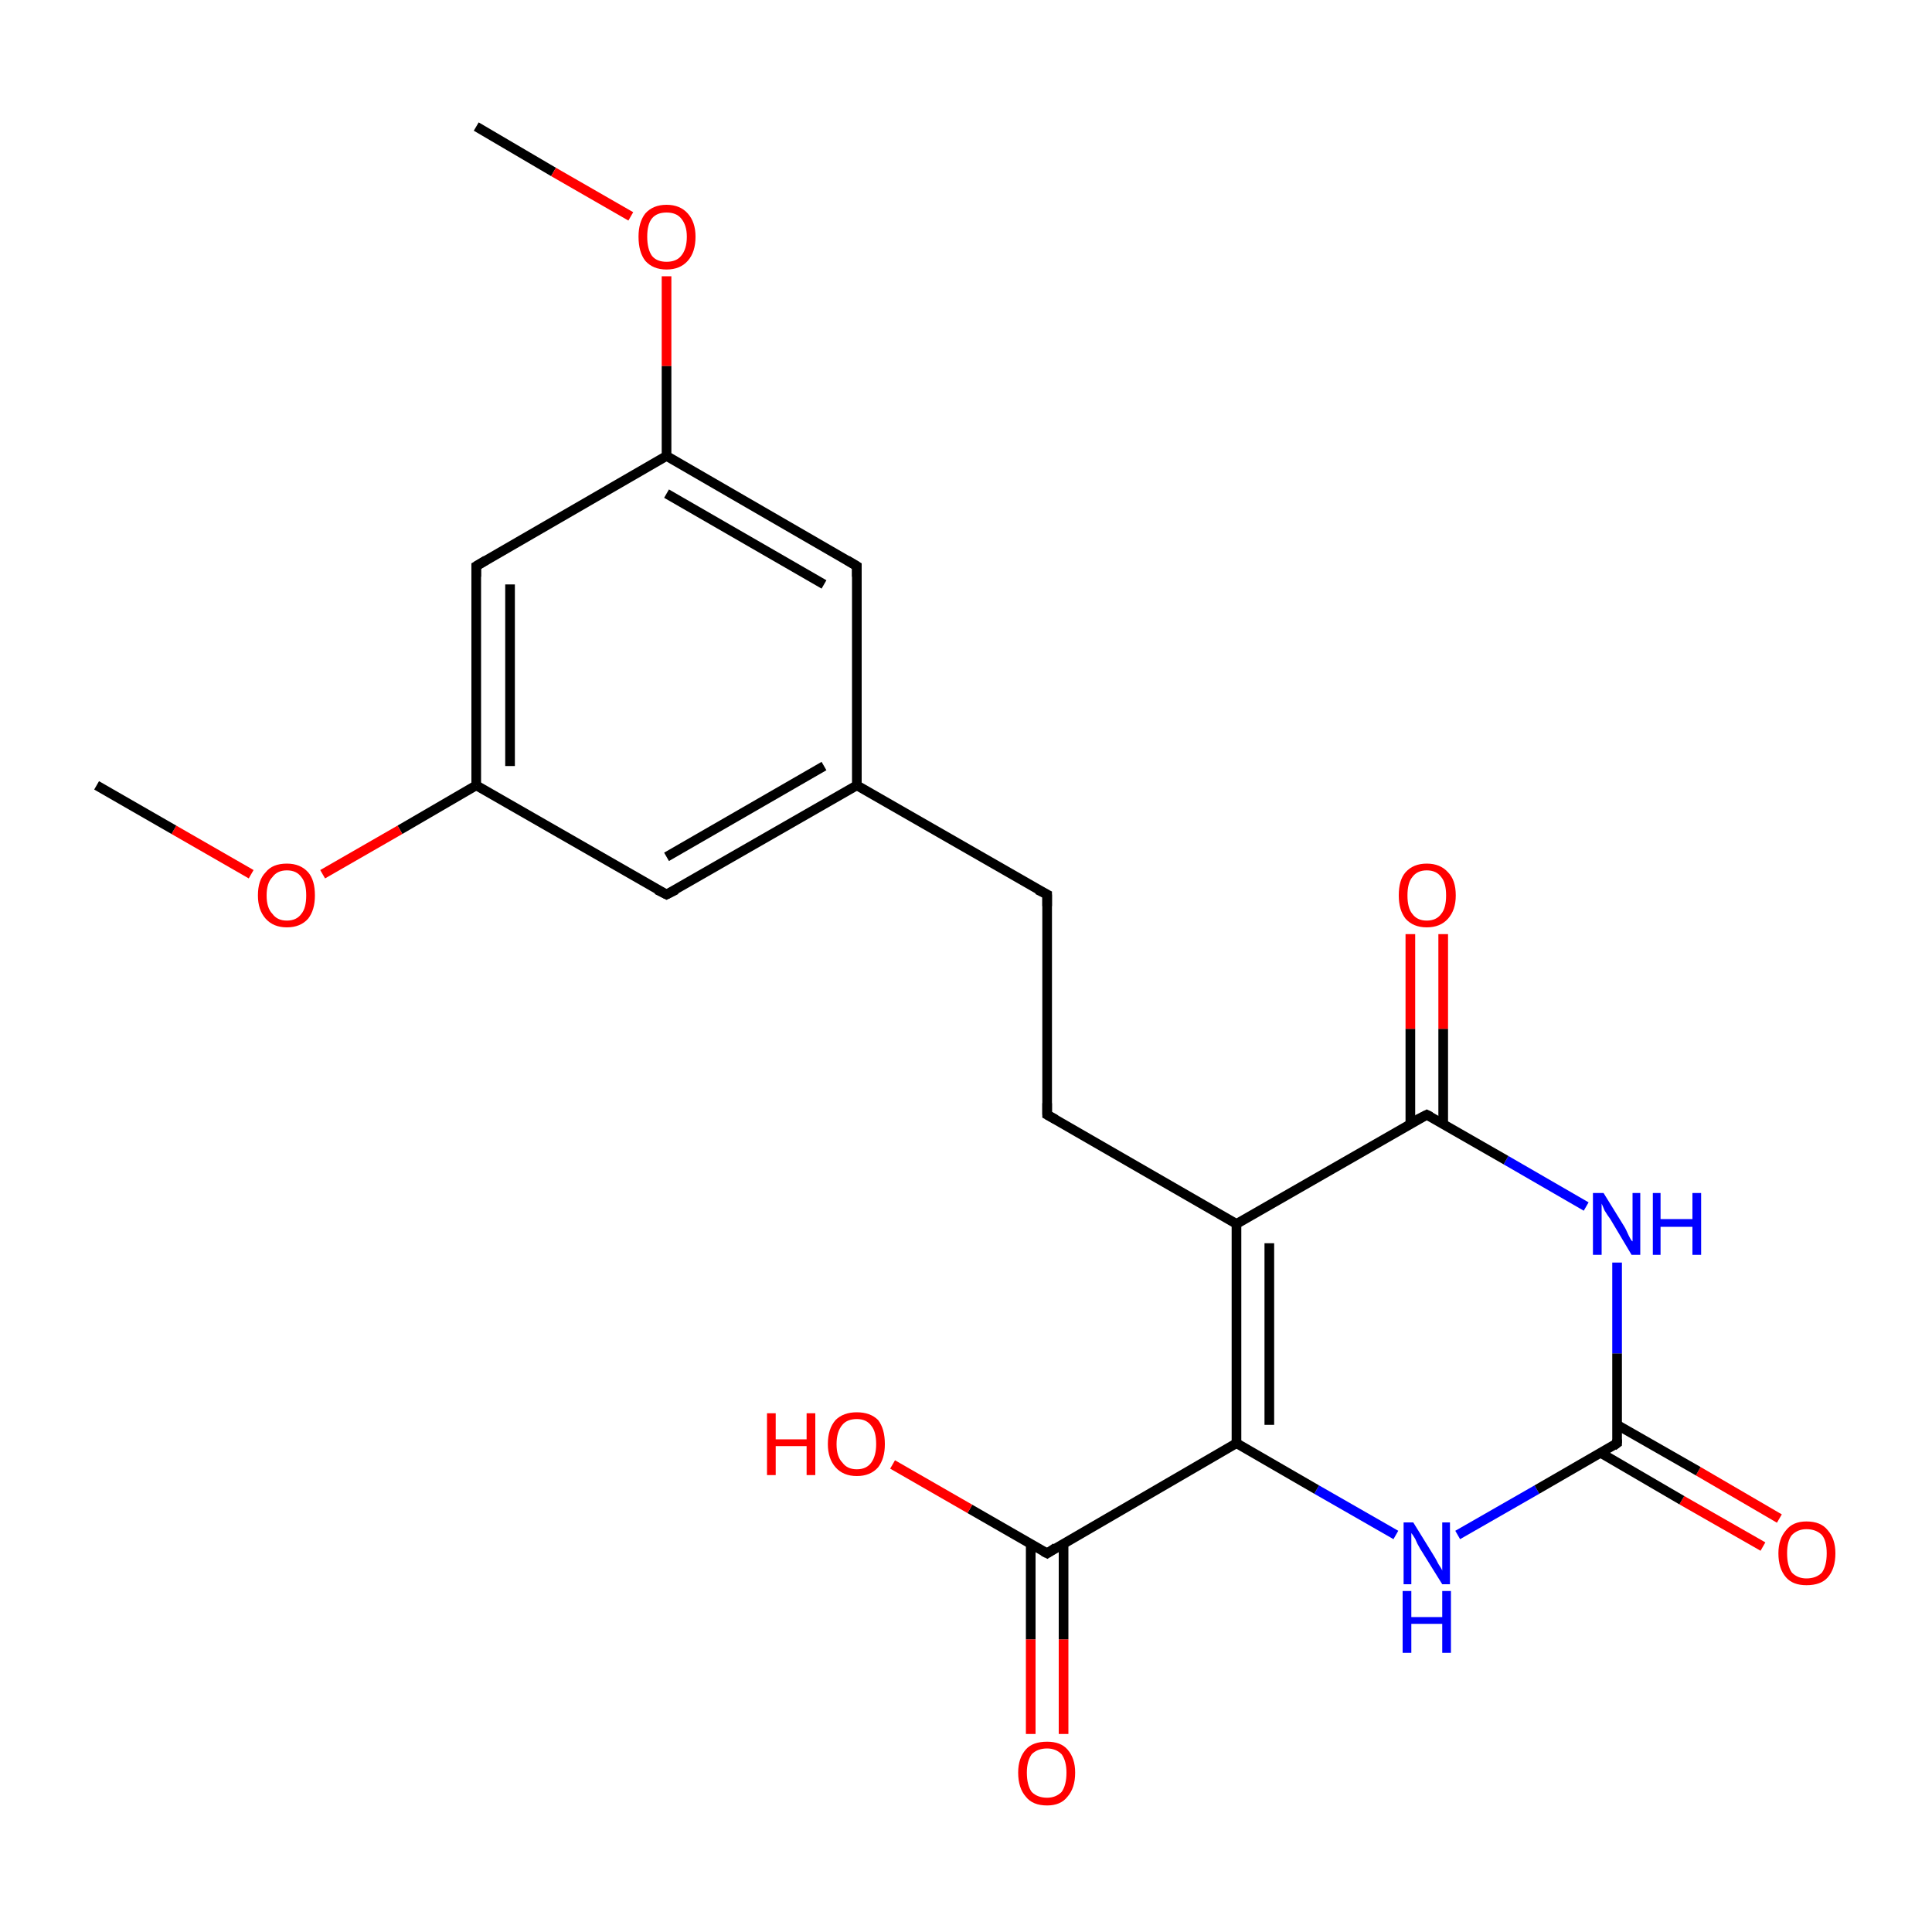 <?xml version='1.0' encoding='iso-8859-1'?>
<svg version='1.1' baseProfile='full'
              xmlns='http://www.w3.org/2000/svg'
                      xmlns:rdkit='http://www.rdkit.org/xml'
                      xmlns:xlink='http://www.w3.org/1999/xlink'
                  xml:space='preserve'
width='200px' height='200px' viewBox='0 0 200 200'>
<!-- END OF HEADER -->
<rect style='opacity:1.0;fill:#FFFFFF;stroke:none' width='200.0' height='200.0' x='0.0' y='0.0'> </rect>
<path class='bond-0 atom-6 atom-5' d='M 182.5,160.1 L 174.1,155.3' style='fill:none;fill-rule:evenodd;stroke:#FF0000;stroke-width:1.0px;stroke-linecap:butt;stroke-linejoin:miter;stroke-opacity:1' />
<path class='bond-0 atom-6 atom-5' d='M 174.1,155.3 L 165.7,150.4' style='fill:none;fill-rule:evenodd;stroke:#000000;stroke-width:1.0px;stroke-linecap:butt;stroke-linejoin:miter;stroke-opacity:1' />
<path class='bond-0 atom-6 atom-5' d='M 184.2,157.2 L 175.8,152.3' style='fill:none;fill-rule:evenodd;stroke:#FF0000;stroke-width:1.0px;stroke-linecap:butt;stroke-linejoin:miter;stroke-opacity:1' />
<path class='bond-0 atom-6 atom-5' d='M 175.8,152.3 L 167.4,147.5' style='fill:none;fill-rule:evenodd;stroke:#000000;stroke-width:1.0px;stroke-linecap:butt;stroke-linejoin:miter;stroke-opacity:1' />
<path class='bond-1 atom-4 atom-5' d='M 150.9,158.9 L 159.1,154.2' style='fill:none;fill-rule:evenodd;stroke:#0000FF;stroke-width:1.0px;stroke-linecap:butt;stroke-linejoin:miter;stroke-opacity:1' />
<path class='bond-1 atom-4 atom-5' d='M 159.1,154.2 L 167.4,149.4' style='fill:none;fill-rule:evenodd;stroke:#000000;stroke-width:1.0px;stroke-linecap:butt;stroke-linejoin:miter;stroke-opacity:1' />
<path class='bond-2 atom-4 atom-3' d='M 144.5,158.9 L 136.3,154.2' style='fill:none;fill-rule:evenodd;stroke:#0000FF;stroke-width:1.0px;stroke-linecap:butt;stroke-linejoin:miter;stroke-opacity:1' />
<path class='bond-2 atom-4 atom-3' d='M 136.3,154.2 L 128.0,149.4' style='fill:none;fill-rule:evenodd;stroke:#000000;stroke-width:1.0px;stroke-linecap:butt;stroke-linejoin:miter;stroke-opacity:1' />
<path class='bond-3 atom-5 atom-7' d='M 167.4,149.4 L 167.4,140.1' style='fill:none;fill-rule:evenodd;stroke:#000000;stroke-width:1.0px;stroke-linecap:butt;stroke-linejoin:miter;stroke-opacity:1' />
<path class='bond-3 atom-5 atom-7' d='M 167.4,140.1 L 167.4,130.7' style='fill:none;fill-rule:evenodd;stroke:#0000FF;stroke-width:1.0px;stroke-linecap:butt;stroke-linejoin:miter;stroke-opacity:1' />
<path class='bond-4 atom-2 atom-1' d='M 106.7,179.5 L 106.7,169.7' style='fill:none;fill-rule:evenodd;stroke:#FF0000;stroke-width:1.0px;stroke-linecap:butt;stroke-linejoin:miter;stroke-opacity:1' />
<path class='bond-4 atom-2 atom-1' d='M 106.7,169.7 L 106.7,159.8' style='fill:none;fill-rule:evenodd;stroke:#000000;stroke-width:1.0px;stroke-linecap:butt;stroke-linejoin:miter;stroke-opacity:1' />
<path class='bond-4 atom-2 atom-1' d='M 110.1,179.5 L 110.1,169.7' style='fill:none;fill-rule:evenodd;stroke:#FF0000;stroke-width:1.0px;stroke-linecap:butt;stroke-linejoin:miter;stroke-opacity:1' />
<path class='bond-4 atom-2 atom-1' d='M 110.1,169.7 L 110.1,159.8' style='fill:none;fill-rule:evenodd;stroke:#000000;stroke-width:1.0px;stroke-linecap:butt;stroke-linejoin:miter;stroke-opacity:1' />
<path class='bond-5 atom-1 atom-3' d='M 108.4,160.8 L 128.0,149.4' style='fill:none;fill-rule:evenodd;stroke:#000000;stroke-width:1.0px;stroke-linecap:butt;stroke-linejoin:miter;stroke-opacity:1' />
<path class='bond-6 atom-1 atom-0' d='M 108.4,160.8 L 100.4,156.2' style='fill:none;fill-rule:evenodd;stroke:#000000;stroke-width:1.0px;stroke-linecap:butt;stroke-linejoin:miter;stroke-opacity:1' />
<path class='bond-6 atom-1 atom-0' d='M 100.4,156.2 L 92.4,151.6' style='fill:none;fill-rule:evenodd;stroke:#FF0000;stroke-width:1.0px;stroke-linecap:butt;stroke-linejoin:miter;stroke-opacity:1' />
<path class='bond-7 atom-3 atom-10' d='M 128.0,149.4 L 128.0,126.7' style='fill:none;fill-rule:evenodd;stroke:#000000;stroke-width:1.0px;stroke-linecap:butt;stroke-linejoin:miter;stroke-opacity:1' />
<path class='bond-7 atom-3 atom-10' d='M 131.4,147.5 L 131.4,128.7' style='fill:none;fill-rule:evenodd;stroke:#000000;stroke-width:1.0px;stroke-linecap:butt;stroke-linejoin:miter;stroke-opacity:1' />
<path class='bond-8 atom-7 atom-8' d='M 164.2,124.9 L 155.9,120.1' style='fill:none;fill-rule:evenodd;stroke:#0000FF;stroke-width:1.0px;stroke-linecap:butt;stroke-linejoin:miter;stroke-opacity:1' />
<path class='bond-8 atom-7 atom-8' d='M 155.9,120.1 L 147.7,115.4' style='fill:none;fill-rule:evenodd;stroke:#000000;stroke-width:1.0px;stroke-linecap:butt;stroke-linejoin:miter;stroke-opacity:1' />
<path class='bond-9 atom-10 atom-8' d='M 128.0,126.7 L 147.7,115.4' style='fill:none;fill-rule:evenodd;stroke:#000000;stroke-width:1.0px;stroke-linecap:butt;stroke-linejoin:miter;stroke-opacity:1' />
<path class='bond-10 atom-10 atom-11' d='M 128.0,126.7 L 108.4,115.4' style='fill:none;fill-rule:evenodd;stroke:#000000;stroke-width:1.0px;stroke-linecap:butt;stroke-linejoin:miter;stroke-opacity:1' />
<path class='bond-11 atom-8 atom-9' d='M 149.4,116.3 L 149.4,106.5' style='fill:none;fill-rule:evenodd;stroke:#000000;stroke-width:1.0px;stroke-linecap:butt;stroke-linejoin:miter;stroke-opacity:1' />
<path class='bond-11 atom-8 atom-9' d='M 149.4,106.5 L 149.4,96.7' style='fill:none;fill-rule:evenodd;stroke:#FF0000;stroke-width:1.0px;stroke-linecap:butt;stroke-linejoin:miter;stroke-opacity:1' />
<path class='bond-11 atom-8 atom-9' d='M 146.0,116.3 L 146.0,106.5' style='fill:none;fill-rule:evenodd;stroke:#000000;stroke-width:1.0px;stroke-linecap:butt;stroke-linejoin:miter;stroke-opacity:1' />
<path class='bond-11 atom-8 atom-9' d='M 146.0,106.5 L 146.0,96.7' style='fill:none;fill-rule:evenodd;stroke:#FF0000;stroke-width:1.0px;stroke-linecap:butt;stroke-linejoin:miter;stroke-opacity:1' />
<path class='bond-12 atom-22 atom-21' d='M 49.3,13.1 L 57.3,17.8' style='fill:none;fill-rule:evenodd;stroke:#000000;stroke-width:1.0px;stroke-linecap:butt;stroke-linejoin:miter;stroke-opacity:1' />
<path class='bond-12 atom-22 atom-21' d='M 57.3,17.8 L 65.3,22.4' style='fill:none;fill-rule:evenodd;stroke:#FF0000;stroke-width:1.0px;stroke-linecap:butt;stroke-linejoin:miter;stroke-opacity:1' />
<path class='bond-13 atom-11 atom-12' d='M 108.4,115.4 L 108.4,92.6' style='fill:none;fill-rule:evenodd;stroke:#000000;stroke-width:1.0px;stroke-linecap:butt;stroke-linejoin:miter;stroke-opacity:1' />
<path class='bond-14 atom-21 atom-20' d='M 69.0,28.6 L 69.0,37.9' style='fill:none;fill-rule:evenodd;stroke:#FF0000;stroke-width:1.0px;stroke-linecap:butt;stroke-linejoin:miter;stroke-opacity:1' />
<path class='bond-14 atom-21 atom-20' d='M 69.0,37.9 L 69.0,47.2' style='fill:none;fill-rule:evenodd;stroke:#000000;stroke-width:1.0px;stroke-linecap:butt;stroke-linejoin:miter;stroke-opacity:1' />
<path class='bond-15 atom-20 atom-14' d='M 69.0,47.2 L 88.7,58.6' style='fill:none;fill-rule:evenodd;stroke:#000000;stroke-width:1.0px;stroke-linecap:butt;stroke-linejoin:miter;stroke-opacity:1' />
<path class='bond-15 atom-20 atom-14' d='M 69.0,51.1 L 85.3,60.5' style='fill:none;fill-rule:evenodd;stroke:#000000;stroke-width:1.0px;stroke-linecap:butt;stroke-linejoin:miter;stroke-opacity:1' />
<path class='bond-16 atom-20 atom-19' d='M 69.0,47.2 L 49.3,58.6' style='fill:none;fill-rule:evenodd;stroke:#000000;stroke-width:1.0px;stroke-linecap:butt;stroke-linejoin:miter;stroke-opacity:1' />
<path class='bond-17 atom-14 atom-13' d='M 88.7,58.6 L 88.7,81.3' style='fill:none;fill-rule:evenodd;stroke:#000000;stroke-width:1.0px;stroke-linecap:butt;stroke-linejoin:miter;stroke-opacity:1' />
<path class='bond-18 atom-19 atom-16' d='M 49.3,58.6 L 49.3,81.3' style='fill:none;fill-rule:evenodd;stroke:#000000;stroke-width:1.0px;stroke-linecap:butt;stroke-linejoin:miter;stroke-opacity:1' />
<path class='bond-18 atom-19 atom-16' d='M 52.8,60.5 L 52.8,79.3' style='fill:none;fill-rule:evenodd;stroke:#000000;stroke-width:1.0px;stroke-linecap:butt;stroke-linejoin:miter;stroke-opacity:1' />
<path class='bond-19 atom-13 atom-12' d='M 88.7,81.3 L 108.4,92.6' style='fill:none;fill-rule:evenodd;stroke:#000000;stroke-width:1.0px;stroke-linecap:butt;stroke-linejoin:miter;stroke-opacity:1' />
<path class='bond-20 atom-13 atom-15' d='M 88.7,81.3 L 69.0,92.6' style='fill:none;fill-rule:evenodd;stroke:#000000;stroke-width:1.0px;stroke-linecap:butt;stroke-linejoin:miter;stroke-opacity:1' />
<path class='bond-20 atom-13 atom-15' d='M 85.3,79.3 L 69.0,88.7' style='fill:none;fill-rule:evenodd;stroke:#000000;stroke-width:1.0px;stroke-linecap:butt;stroke-linejoin:miter;stroke-opacity:1' />
<path class='bond-21 atom-16 atom-15' d='M 49.3,81.3 L 69.0,92.6' style='fill:none;fill-rule:evenodd;stroke:#000000;stroke-width:1.0px;stroke-linecap:butt;stroke-linejoin:miter;stroke-opacity:1' />
<path class='bond-22 atom-16 atom-17' d='M 49.3,81.3 L 41.4,85.9' style='fill:none;fill-rule:evenodd;stroke:#000000;stroke-width:1.0px;stroke-linecap:butt;stroke-linejoin:miter;stroke-opacity:1' />
<path class='bond-22 atom-16 atom-17' d='M 41.4,85.9 L 33.4,90.5' style='fill:none;fill-rule:evenodd;stroke:#FF0000;stroke-width:1.0px;stroke-linecap:butt;stroke-linejoin:miter;stroke-opacity:1' />
<path class='bond-23 atom-17 atom-18' d='M 26.0,90.5 L 18.0,85.9' style='fill:none;fill-rule:evenodd;stroke:#FF0000;stroke-width:1.0px;stroke-linecap:butt;stroke-linejoin:miter;stroke-opacity:1' />
<path class='bond-23 atom-17 atom-18' d='M 18.0,85.9 L 10.0,81.3' style='fill:none;fill-rule:evenodd;stroke:#000000;stroke-width:1.0px;stroke-linecap:butt;stroke-linejoin:miter;stroke-opacity:1' />
<path d='M 109.3,160.2 L 108.4,160.8 L 108.0,160.6' style='fill:none;stroke:#000000;stroke-width:1.0px;stroke-linecap:butt;stroke-linejoin:miter;stroke-opacity:1;' />
<path d='M 167.0,149.7 L 167.4,149.4 L 167.4,149.0' style='fill:none;stroke:#000000;stroke-width:1.0px;stroke-linecap:butt;stroke-linejoin:miter;stroke-opacity:1;' />
<path d='M 148.1,115.6 L 147.7,115.4 L 146.7,115.9' style='fill:none;stroke:#000000;stroke-width:1.0px;stroke-linecap:butt;stroke-linejoin:miter;stroke-opacity:1;' />
<path d='M 109.3,115.9 L 108.4,115.4 L 108.4,114.2' style='fill:none;stroke:#000000;stroke-width:1.0px;stroke-linecap:butt;stroke-linejoin:miter;stroke-opacity:1;' />
<path d='M 108.4,93.8 L 108.4,92.6 L 107.4,92.1' style='fill:none;stroke:#000000;stroke-width:1.0px;stroke-linecap:butt;stroke-linejoin:miter;stroke-opacity:1;' />
<path d='M 87.7,58.0 L 88.7,58.6 L 88.7,59.7' style='fill:none;stroke:#000000;stroke-width:1.0px;stroke-linecap:butt;stroke-linejoin:miter;stroke-opacity:1;' />
<path d='M 70.0,92.1 L 69.0,92.6 L 68.0,92.1' style='fill:none;stroke:#000000;stroke-width:1.0px;stroke-linecap:butt;stroke-linejoin:miter;stroke-opacity:1;' />
<path d='M 50.3,58.0 L 49.3,58.6 L 49.3,59.7' style='fill:none;stroke:#000000;stroke-width:1.0px;stroke-linecap:butt;stroke-linejoin:miter;stroke-opacity:1;' />
<path class='atom-0' d='M 79.4 146.3
L 80.3 146.3
L 80.3 149.0
L 83.5 149.0
L 83.5 146.3
L 84.4 146.3
L 84.4 152.7
L 83.5 152.7
L 83.5 149.7
L 80.3 149.7
L 80.3 152.7
L 79.4 152.7
L 79.4 146.3
' fill='#FF0000'/>
<path class='atom-0' d='M 85.7 149.5
Q 85.7 147.9, 86.5 147.0
Q 87.3 146.2, 88.7 146.2
Q 90.1 146.2, 90.9 147.0
Q 91.6 147.9, 91.6 149.5
Q 91.6 151.0, 90.9 151.9
Q 90.1 152.8, 88.7 152.8
Q 87.3 152.8, 86.5 151.9
Q 85.7 151.0, 85.7 149.5
M 88.7 152.1
Q 89.7 152.1, 90.2 151.4
Q 90.7 150.7, 90.7 149.5
Q 90.7 148.2, 90.2 147.6
Q 89.7 146.9, 88.7 146.9
Q 87.7 146.9, 87.2 147.5
Q 86.6 148.2, 86.6 149.5
Q 86.6 150.8, 87.2 151.4
Q 87.7 152.1, 88.7 152.1
' fill='#FF0000'/>
<path class='atom-2' d='M 105.4 183.5
Q 105.4 182.0, 106.2 181.1
Q 106.9 180.3, 108.4 180.3
Q 109.8 180.3, 110.5 181.1
Q 111.3 182.0, 111.3 183.5
Q 111.3 185.1, 110.5 186.0
Q 109.8 186.9, 108.4 186.9
Q 106.9 186.9, 106.2 186.0
Q 105.4 185.1, 105.4 183.5
M 108.4 186.1
Q 109.3 186.1, 109.9 185.5
Q 110.4 184.8, 110.4 183.5
Q 110.4 182.3, 109.9 181.6
Q 109.3 181.0, 108.4 181.0
Q 107.4 181.0, 106.8 181.6
Q 106.3 182.3, 106.3 183.5
Q 106.3 184.8, 106.8 185.5
Q 107.4 186.1, 108.4 186.1
' fill='#FF0000'/>
<path class='atom-4' d='M 146.3 157.6
L 148.4 161.0
Q 148.6 161.3, 148.9 161.9
Q 149.3 162.5, 149.3 162.6
L 149.3 157.6
L 150.1 157.6
L 150.1 164.0
L 149.3 164.0
L 147.0 160.3
Q 146.7 159.8, 146.5 159.3
Q 146.2 158.8, 146.1 158.7
L 146.1 164.0
L 145.3 164.0
L 145.3 157.6
L 146.3 157.6
' fill='#0000FF'/>
<path class='atom-4' d='M 145.2 164.7
L 146.1 164.7
L 146.1 167.4
L 149.3 167.4
L 149.3 164.7
L 150.2 164.7
L 150.2 171.1
L 149.3 171.1
L 149.3 168.1
L 146.1 168.1
L 146.1 171.1
L 145.2 171.1
L 145.2 164.7
' fill='#0000FF'/>
<path class='atom-6' d='M 184.1 160.8
Q 184.1 159.3, 184.9 158.4
Q 185.6 157.5, 187.0 157.5
Q 188.5 157.5, 189.2 158.4
Q 190.0 159.3, 190.0 160.8
Q 190.0 162.4, 189.2 163.3
Q 188.5 164.1, 187.0 164.1
Q 185.6 164.1, 184.9 163.3
Q 184.1 162.4, 184.1 160.8
M 187.0 163.4
Q 188.0 163.4, 188.6 162.8
Q 189.1 162.1, 189.1 160.8
Q 189.1 159.5, 188.6 158.9
Q 188.0 158.3, 187.0 158.3
Q 186.1 158.3, 185.5 158.9
Q 185.0 159.5, 185.0 160.8
Q 185.0 162.1, 185.5 162.8
Q 186.1 163.4, 187.0 163.4
' fill='#FF0000'/>
<path class='atom-7' d='M 166.0 123.5
L 168.1 126.9
Q 168.3 127.2, 168.6 127.9
Q 168.9 128.5, 169.0 128.5
L 169.0 123.5
L 169.8 123.5
L 169.8 129.9
L 168.9 129.9
L 166.7 126.2
Q 166.4 125.8, 166.1 125.3
Q 165.9 124.8, 165.8 124.6
L 165.8 129.9
L 164.9 129.9
L 164.9 123.5
L 166.0 123.5
' fill='#0000FF'/>
<path class='atom-7' d='M 171.1 123.5
L 171.9 123.5
L 171.9 126.2
L 175.2 126.2
L 175.2 123.5
L 176.1 123.5
L 176.1 129.9
L 175.2 129.9
L 175.2 127.0
L 171.9 127.0
L 171.9 129.9
L 171.1 129.9
L 171.1 123.5
' fill='#0000FF'/>
<path class='atom-9' d='M 144.8 92.7
Q 144.8 91.1, 145.5 90.3
Q 146.3 89.4, 147.7 89.4
Q 149.1 89.4, 149.9 90.3
Q 150.7 91.1, 150.7 92.7
Q 150.7 94.2, 149.9 95.1
Q 149.1 96.0, 147.7 96.0
Q 146.3 96.0, 145.5 95.1
Q 144.8 94.2, 144.8 92.7
M 147.7 95.3
Q 148.7 95.3, 149.2 94.6
Q 149.7 94.0, 149.7 92.7
Q 149.7 91.4, 149.2 90.8
Q 148.7 90.1, 147.7 90.1
Q 146.7 90.1, 146.2 90.8
Q 145.7 91.4, 145.7 92.7
Q 145.7 94.0, 146.2 94.6
Q 146.7 95.3, 147.7 95.3
' fill='#FF0000'/>
<path class='atom-17' d='M 26.7 92.7
Q 26.7 91.1, 27.5 90.3
Q 28.2 89.4, 29.7 89.4
Q 31.1 89.4, 31.9 90.3
Q 32.6 91.1, 32.6 92.7
Q 32.6 94.2, 31.9 95.1
Q 31.1 96.0, 29.7 96.0
Q 28.3 96.0, 27.5 95.1
Q 26.7 94.2, 26.7 92.7
M 29.7 95.3
Q 30.7 95.3, 31.2 94.6
Q 31.7 94.0, 31.7 92.7
Q 31.7 91.4, 31.2 90.8
Q 30.7 90.1, 29.7 90.1
Q 28.7 90.1, 28.2 90.8
Q 27.6 91.4, 27.6 92.7
Q 27.6 94.0, 28.2 94.6
Q 28.7 95.3, 29.7 95.3
' fill='#FF0000'/>
<path class='atom-21' d='M 66.1 24.5
Q 66.1 23.0, 66.8 22.1
Q 67.6 21.2, 69.0 21.2
Q 70.4 21.2, 71.2 22.1
Q 72.0 23.0, 72.0 24.5
Q 72.0 26.1, 71.2 27.0
Q 70.4 27.9, 69.0 27.9
Q 67.6 27.9, 66.8 27.0
Q 66.1 26.1, 66.1 24.5
M 69.0 27.1
Q 70.0 27.1, 70.5 26.5
Q 71.1 25.8, 71.1 24.5
Q 71.1 23.3, 70.5 22.6
Q 70.0 22.0, 69.0 22.0
Q 68.0 22.0, 67.5 22.6
Q 67.0 23.2, 67.0 24.5
Q 67.0 25.8, 67.5 26.5
Q 68.0 27.1, 69.0 27.1
' fill='#FF0000'/>
</svg>
